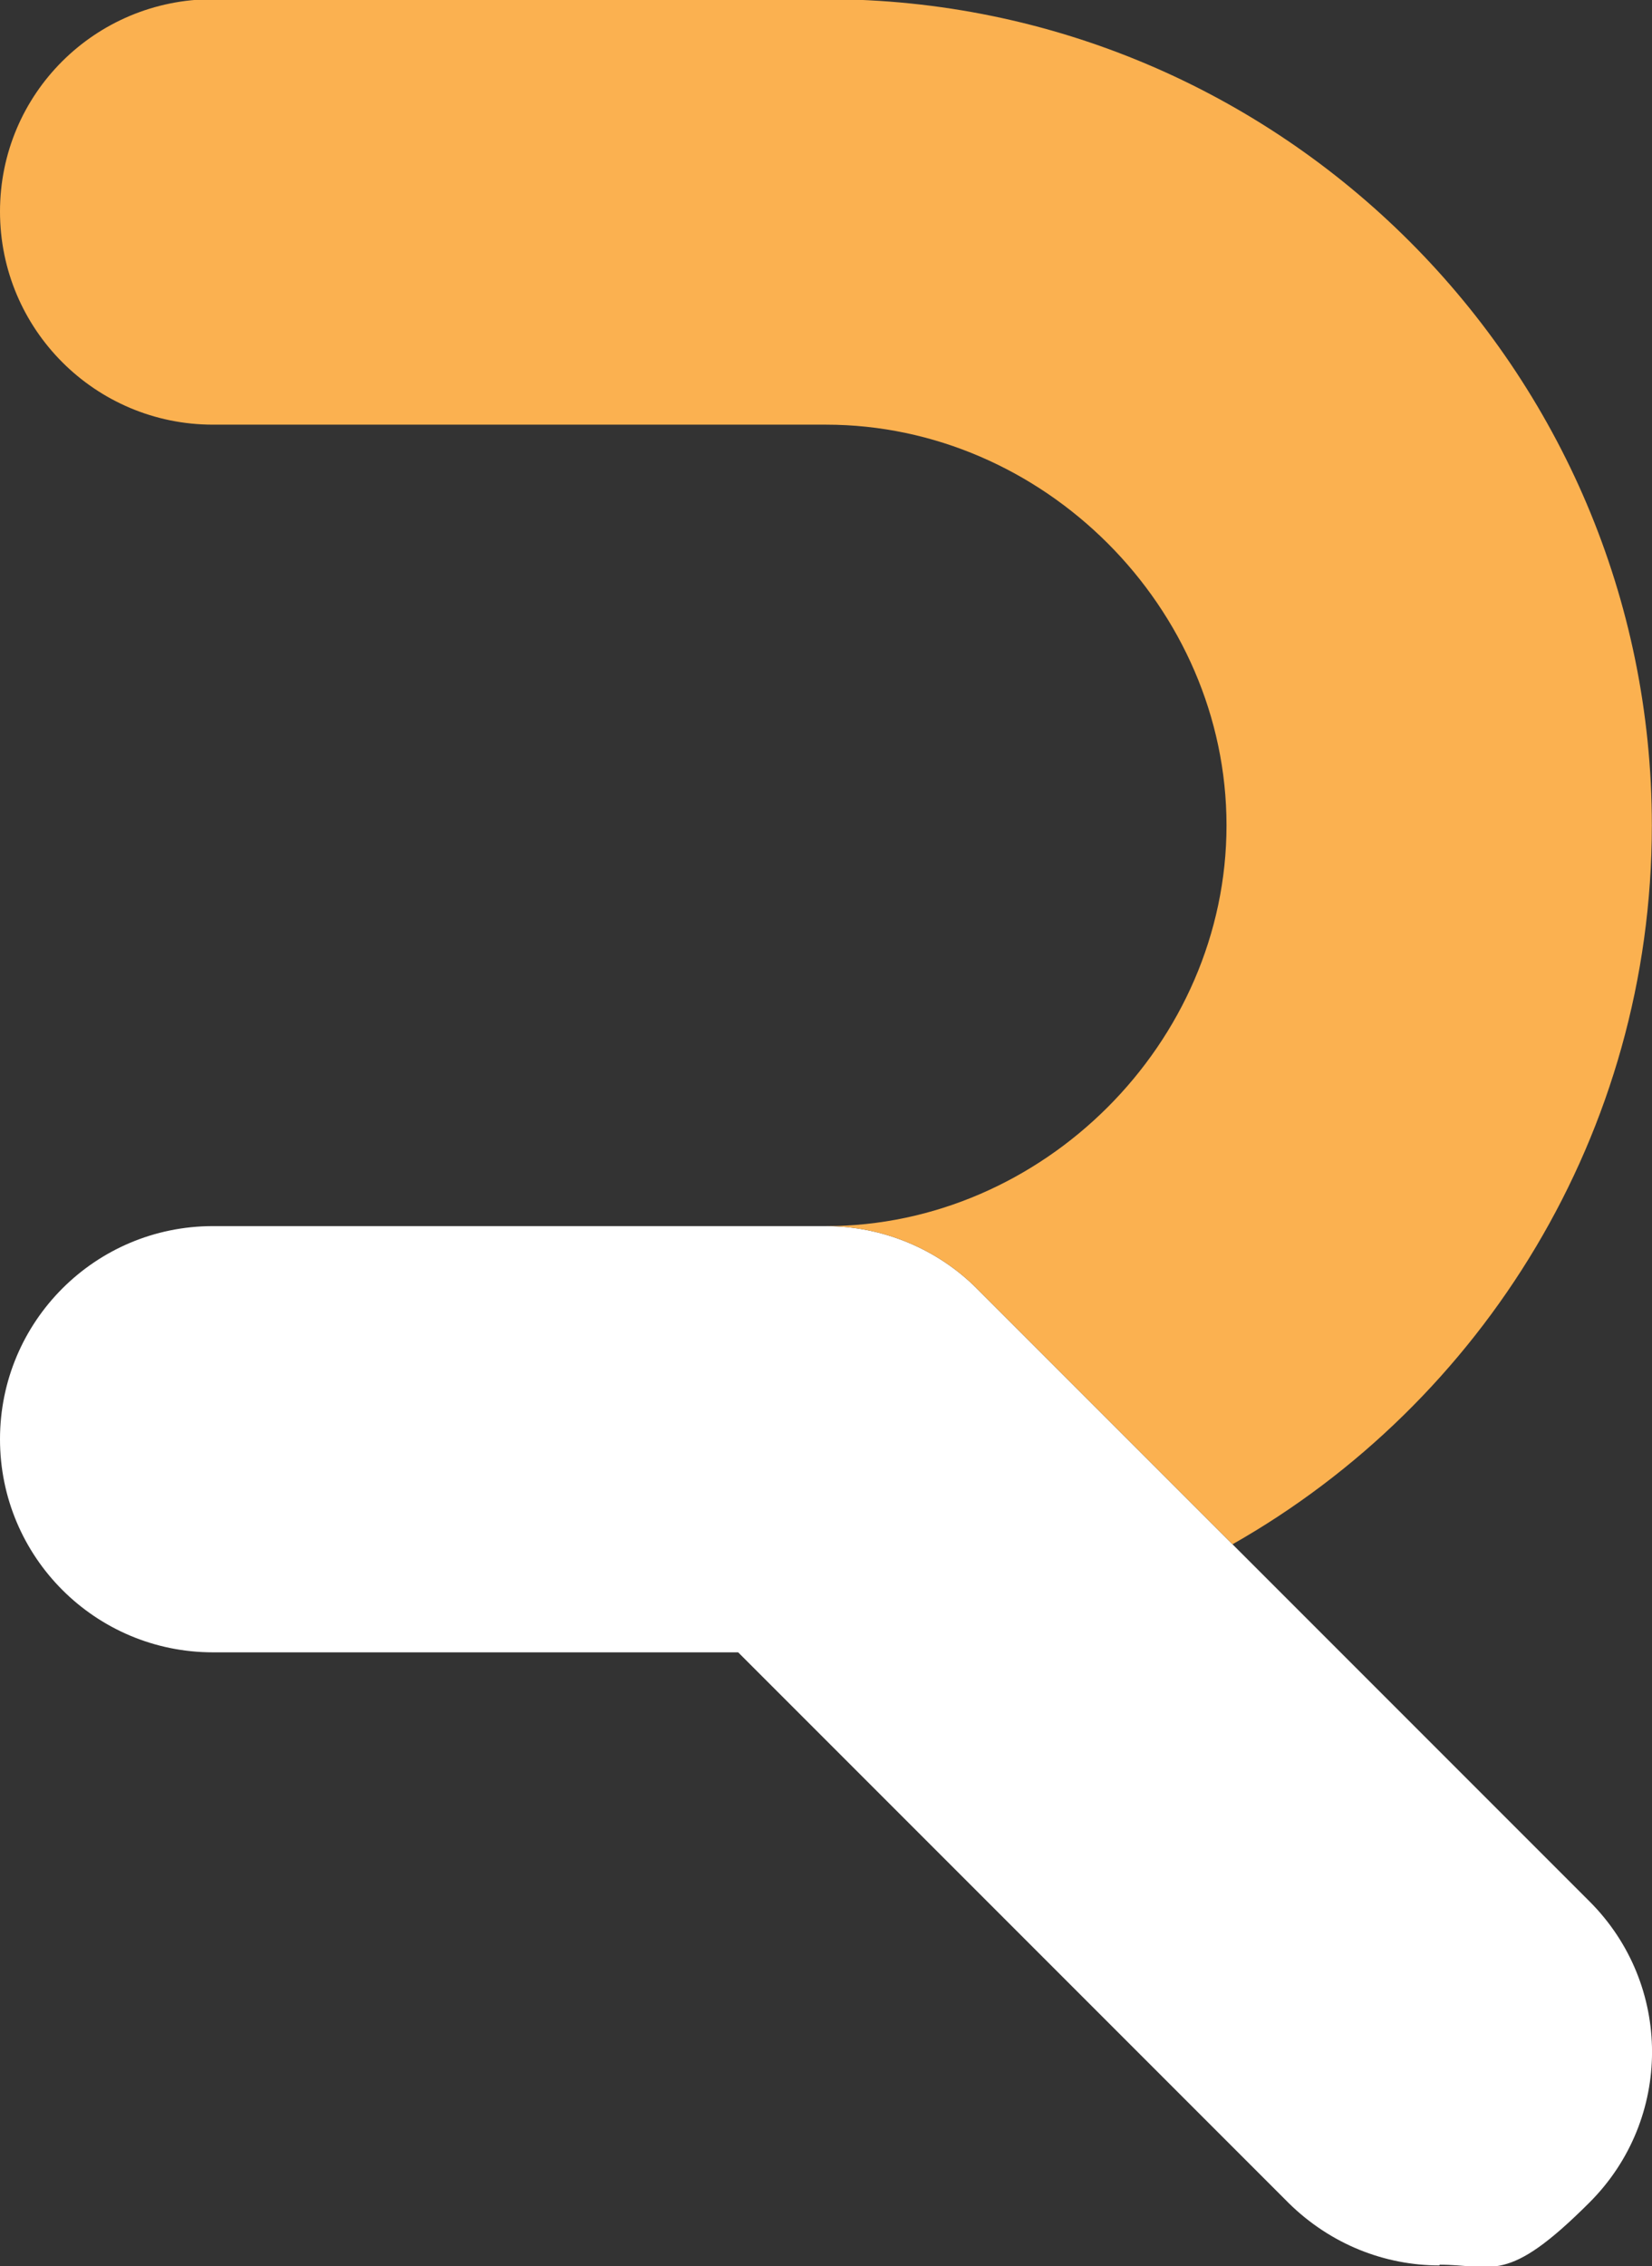 <?xml version="1.0" encoding="UTF-8"?>
<svg id="Layer_1" xmlns="http://www.w3.org/2000/svg" viewBox="0 0 220.22 302">
  <rect x="0" y="0" width="220.22" height="302" fill="#333333" stroke="none"/>
  <defs>
    <style>
      .cls-2 {
      fill: #fbb150;
      }

      .cls-1 {
        fill:#fff;
      }
    </style>
  </defs>
  <path class="cls-1" d="M191.9,301.89c-7.3,0-14.5-2.8-20.1-8.3l-73.4-73.4H28.4C12.7,220.19,0,207.49,0,191.79s12.7-28.4,28.4-28.4h81.7c7.5,0,14.8,3,20.1,8.3l81.7,81.7c11.1,11.1,11.1,29,0,40.1s-12.8,8.3-20.1,8.3h.1v.1Z"/>
  <path class="cls-2" d="M28.4,56.59h81.7c29,0,53.4,24.4,53.4,53.4s-24.5,53.4-53.4,53.4c7.5,0,14.8,3,20.1,8.3l34.1,34.1c33.3-18.9,55.9-54.8,55.9-95.8,0-60.7-49.4-110.1-110.1-110.1H28.4C12.7-.11,0,12.49,0,28.19s12.7,28.4,28.4,28.4Z"/>
</svg>